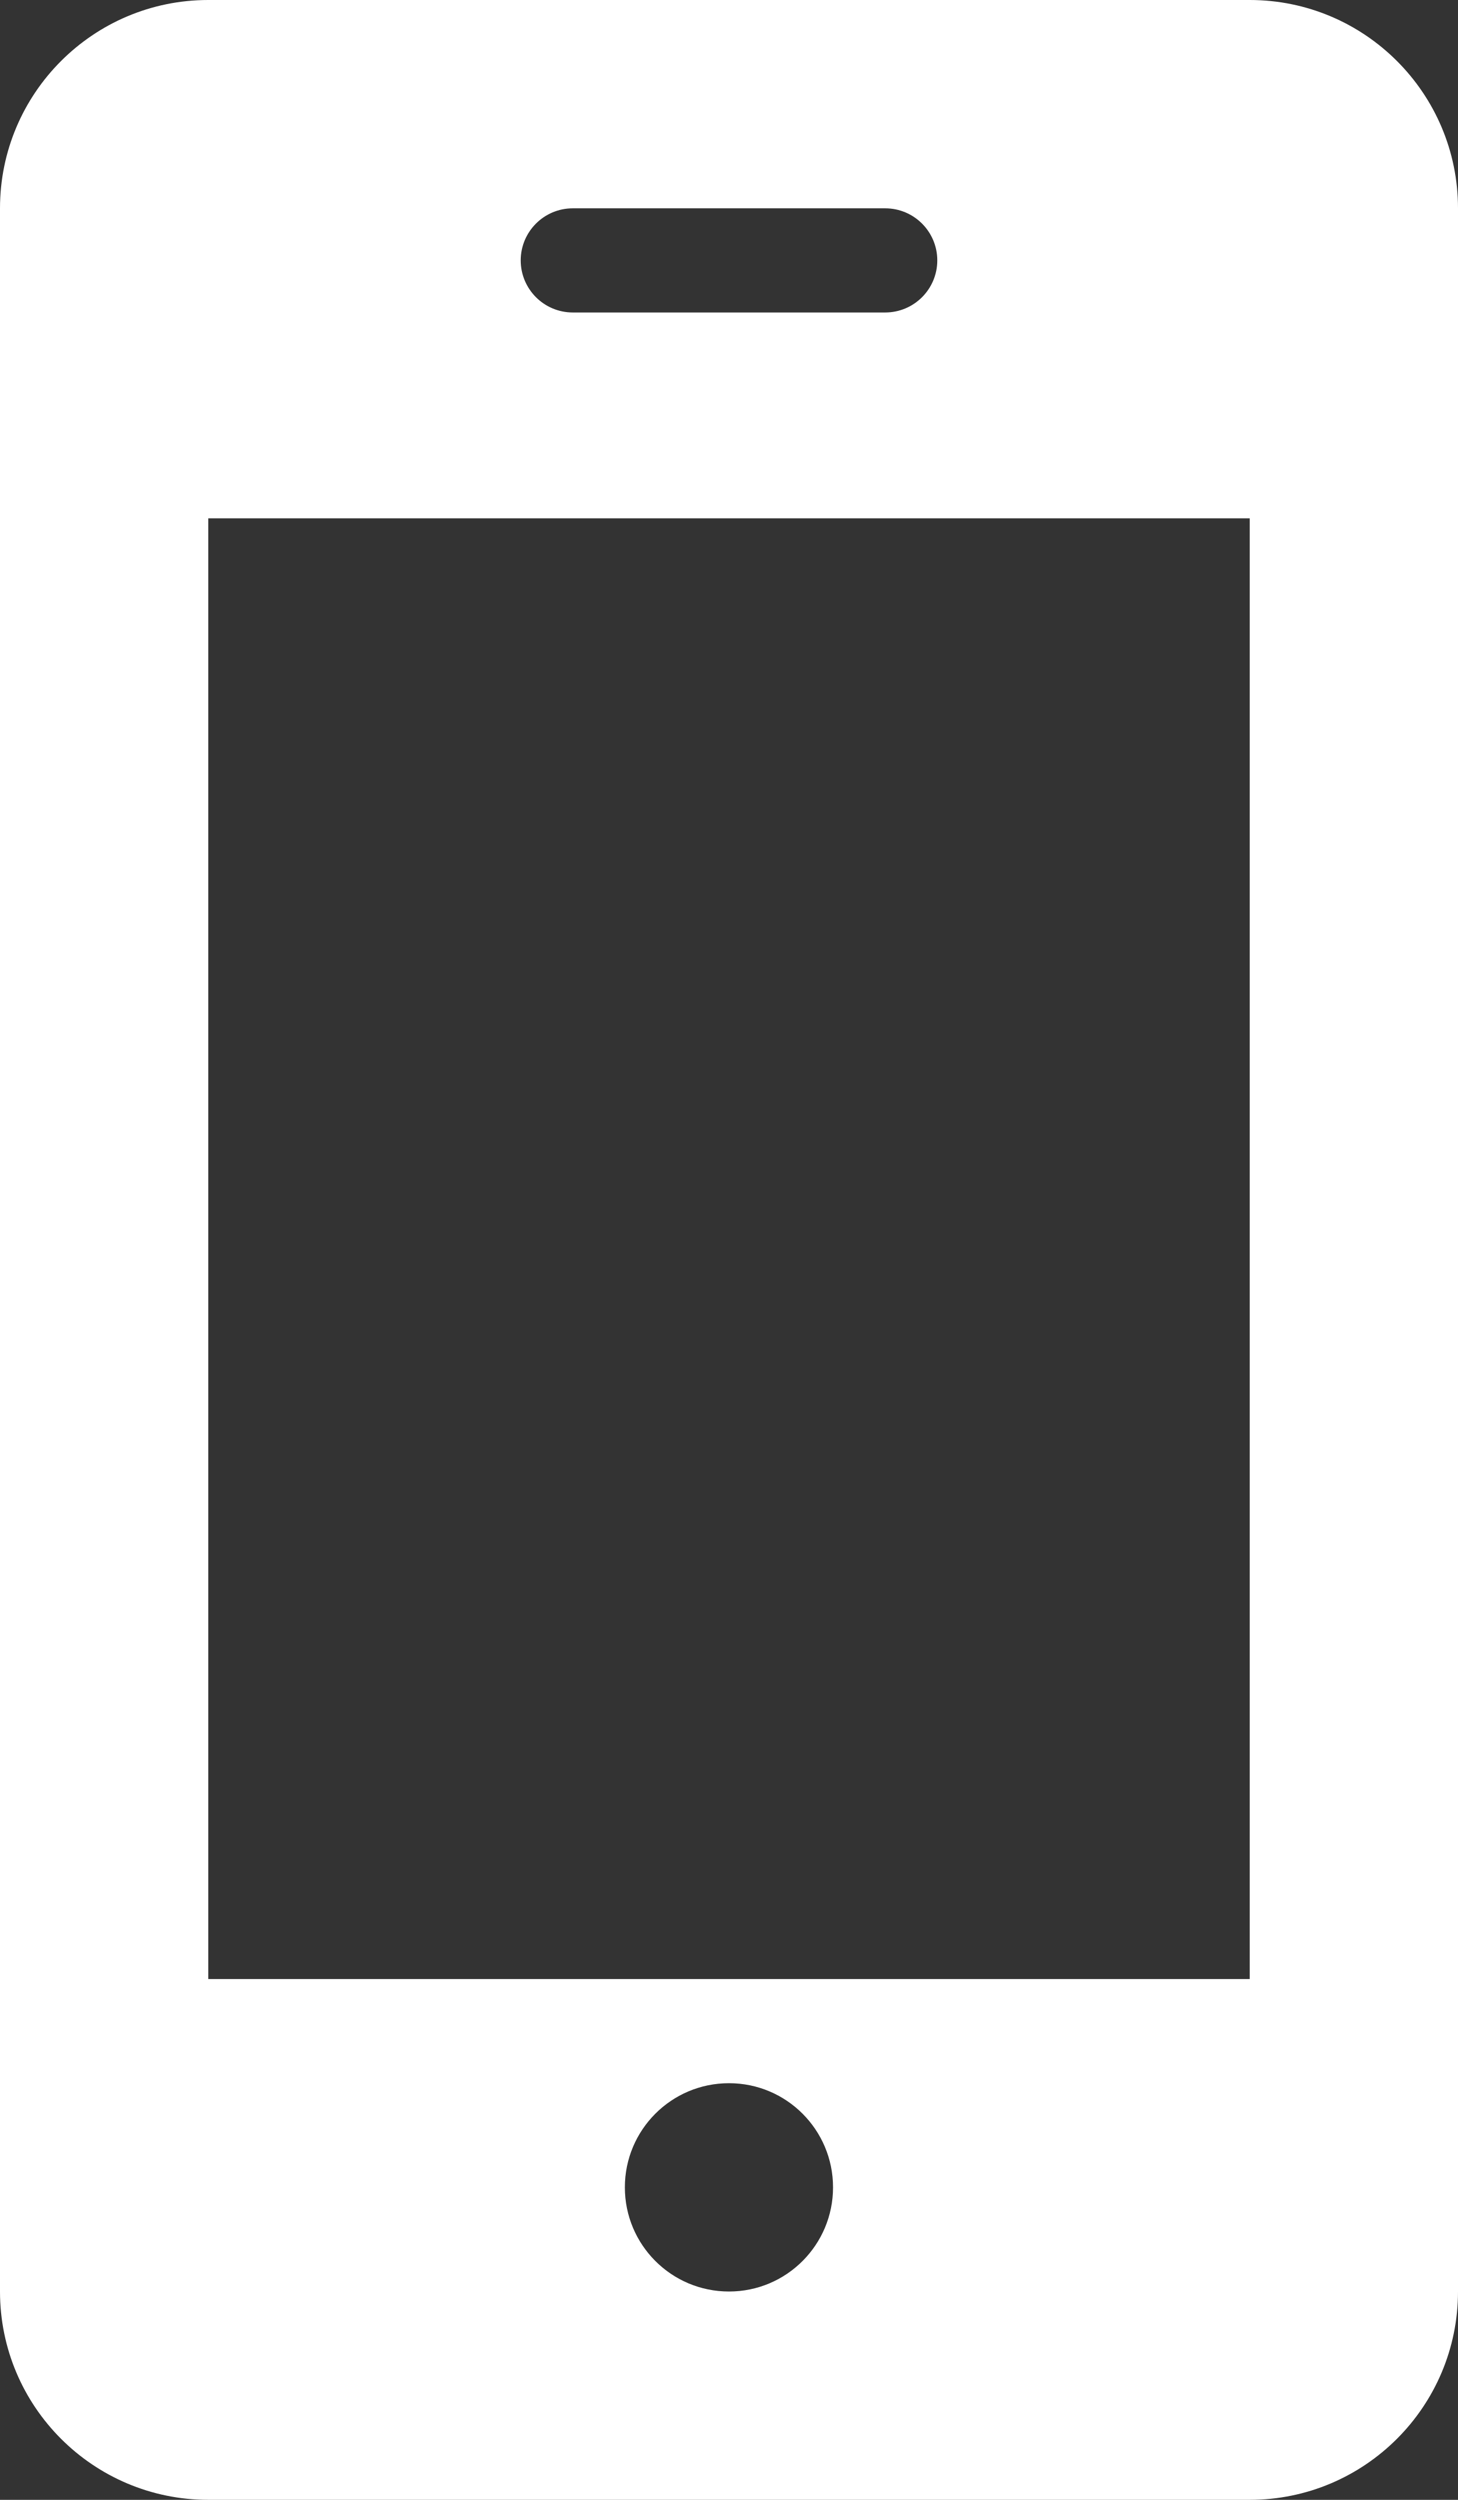 <?xml version="1.0" encoding="UTF-8"?>
<svg width="14px" height="24px" viewBox="0 0 14 24" version="1.1" xmlns="http://www.w3.org/2000/svg" xmlns:xlink="http://www.w3.org/1999/xlink">
    <rect x="0" y="0" width="14" height="24" fill="#333333" stroke="none"/>
    <title>Shape</title>
    <g id="Page-1" stroke="none" stroke-width="1" fill="none" fill-rule="evenodd">
        <path d="M14,2 C14,0.896 13.104,0 12,0 L2,0 C0.896,0 0,0.896 0,2 L0,22 C0,23.104 0.896,24 2,24 L12,24 C13.104,24 14,23.104 14,22 L14,2 Z M5.5,2 L8.5,2 C8.776,2 9,2.224 9,2.5 C9,2.776 8.776,3 8.5,3 L5.5,3 C5.224,3 5,2.776 5,2.5 C5,2.224 5.224,2 5.5,2 Z M7,22 C6.447,22 6,21.552 6,21 C6,20.448 6.447,20 7,20 C7.552,20 7.999,20.448 7.999,21 C7.999,21.552 7.552,22 7,22 Z M12,19 L2,19 L2,4.976 L12,4.976 L12,19 Z" id="Shape" fill="#FFFFFF" fill-rule="nonzero"></path>
    </g>
</svg>